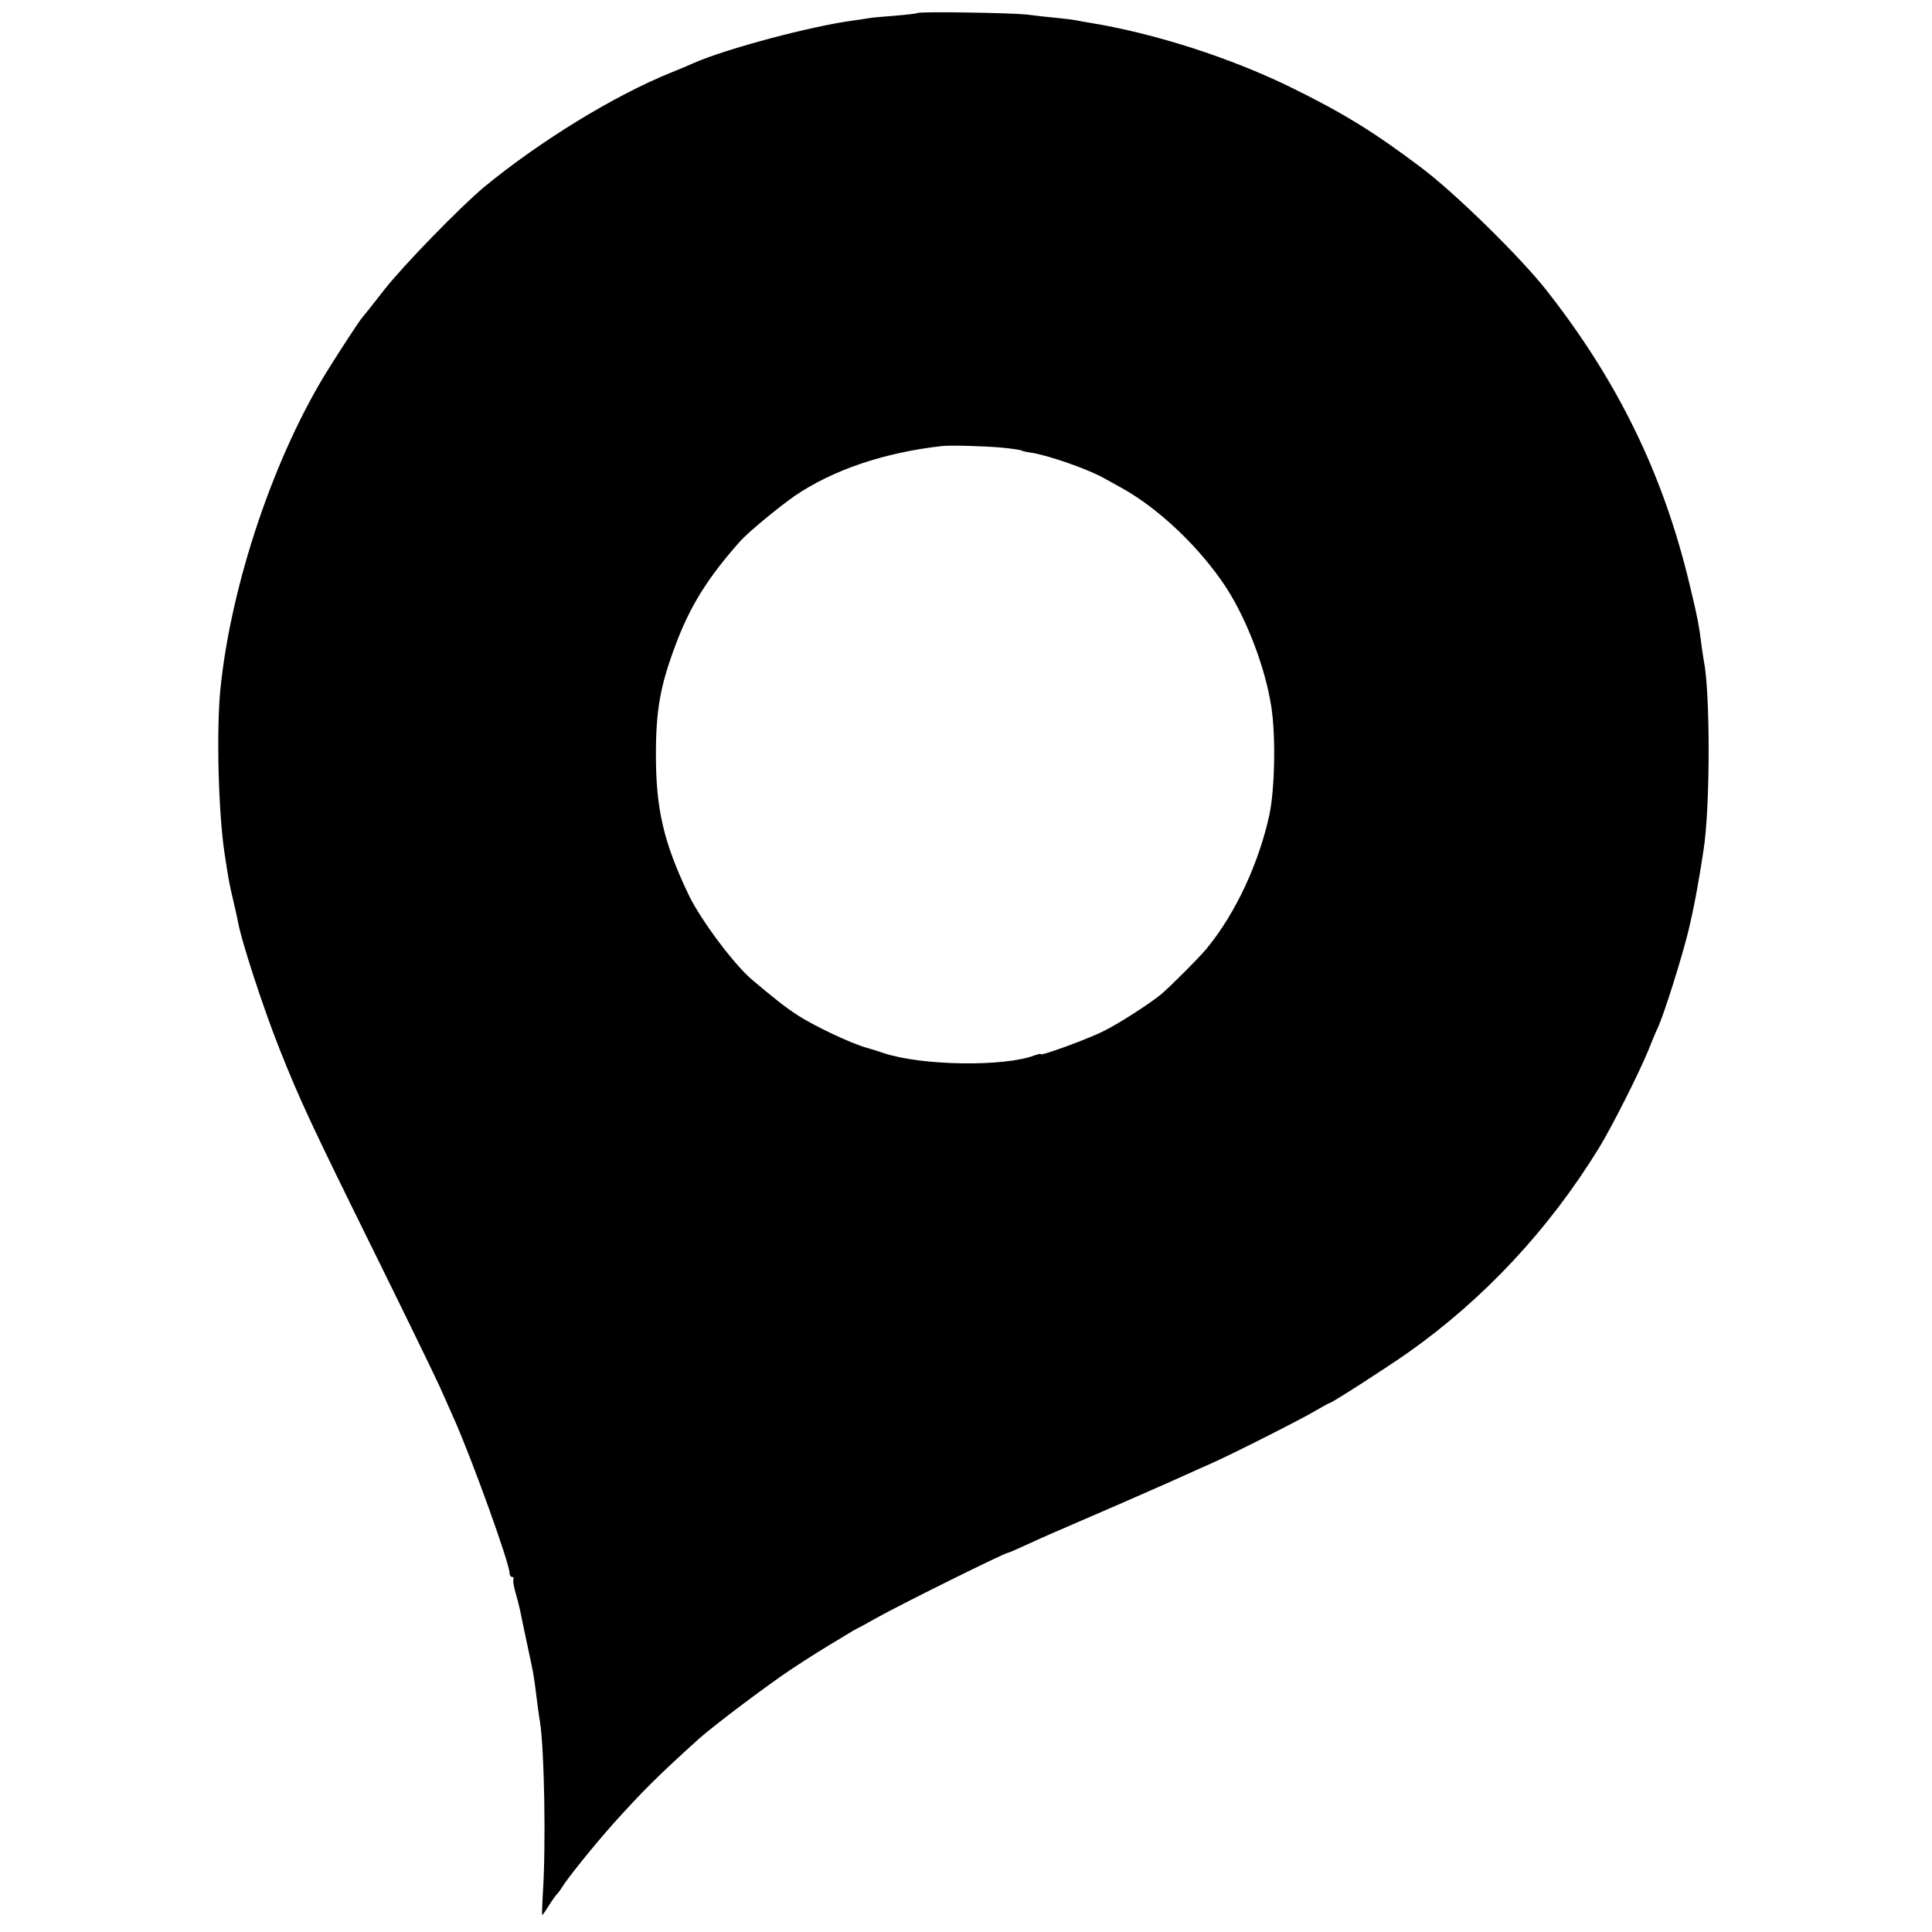 <svg version="1" xmlns="http://www.w3.org/2000/svg" width="1066.667" height="1066.667" viewBox="0 0 800 800"><path d="M379.9 5.4c-.2.2-4.4.7-9.3 1.1-5 .4-9.8.8-10.7 1-.9.2-3.9.6-6.6 1-17.4 2.3-52.6 11.7-65.8 17.5-2.2 1-6.5 2.8-9.5 4-23.6 9.5-54.4 28.4-77.6 47.5-9.7 8.1-33.3 32.3-41.3 42.5-4.5 5.8-8.8 11.2-9.6 12.1-1.2 1.6-7.5 11.1-13 19.9-22.7 35.9-41 90-45.3 134-1.6 17.2-.8 50.1 1.8 67.5 1.7 11.1 2 12.7 3.5 19 .8 3.3 1.6 7.1 1.9 8.5 1.3 8 10.7 36.7 17.4 53.5 8.5 21.4 13.2 31.4 40.4 86.5 11.8 23.9 23.4 47.8 25.8 53 2.3 5.2 5 11.3 6 13.5 7.6 17.1 23 59.9 23 63.9 0 .9.5 1.6 1.1 1.6.5 0 .8.4.5.9-.3.5.1 3 .9 5.7s1.6 6 1.9 7.4c.3 1.4 1.4 7 2.6 12.5 2.7 12.5 2.8 13.1 3.5 18 .8 6.4 1.6 12.8 2.1 15.5 1.8 11.3 2.5 51 1.2 70.7-.3 5.1-.4 9.3-.3 9.3.2 0 1.3-1.6 2.5-3.5 1.2-2 2.7-4.1 3.3-4.8.7-.7 1.7-2 2.2-2.9 2.7-4.4 13.9-18.2 21.5-26.7 12.3-13.7 18.9-20.2 35.5-35.2 6.2-5.5 28.1-22 38-28.6 7.7-5.1 11.7-7.6 24-15 1.1-.7 2.7-1.6 3.5-2 .8-.4 4.2-2.2 7.5-4.1 9.5-5.4 53.5-27.2 54.8-27.2.3 0 3.8-1.5 7.9-3.4 4-1.9 13.6-6.1 21.3-9.4 15.6-6.7 36.1-15.7 44.5-19.5 3-1.4 7.8-3.5 10.5-4.7 8.4-3.7 37.7-18.5 43.3-21.9 2.9-1.7 5.5-3.1 5.7-3.1.9 0 23.7-14.7 32.4-20.8 31.6-22.3 58.5-51.2 79.1-84.7 5.1-8.2 16.7-31.2 20.5-40.5 1.4-3.6 3.2-7.9 4-9.5 2.7-6 9.7-28.3 12.5-39.5 2.4-10 4.2-19.5 6.4-34 2.8-17.9 2.8-65.4.1-78.5-.2-1.1-.6-3.8-.9-6-1-8.3-1.8-12.4-5.1-26-10.9-45.4-29.7-83.9-59.3-121.5-10.8-13.7-37.6-40-51.7-50.6-19.6-14.8-32.5-22.7-54.1-33.3-25.2-12.3-56.3-22.3-83.3-26.7-1.8-.3-4.3-.7-5.5-1-1.1-.2-4.8-.7-8.1-1-3.3-.3-8.9-.9-12.5-1.4-6.7-.7-44.4-1.3-45.1-.6zm35.5 180c3.8.4 7.3.9 7.7 1.2.4.2 2 .6 3.6.8 7.1 1 24.3 7 30.8 10.8 1.1.6 4.1 2.3 6.7 3.7 15.8 8.7 32.9 25.1 43.6 41.5 8.5 13.2 16.1 33 18.6 49.1 1.9 11.8 1.5 34.4-.8 45-4.4 20.1-14 40.7-25.8 55.1-3 3.7-15.5 16.2-19.1 19.2-4.7 3.8-16.7 11.6-23.2 14.9-5.9 3.1-26.5 10.7-26.5 9.8 0-.3-1.1 0-2.6.5-12.5 4.8-46.7 4.3-62.4-.9-1.4-.5-4.5-1.5-7-2.2-6.6-1.8-21.9-9.1-28.7-13.5-5.1-3.3-10-7.2-19.1-14.9-7.4-6.3-21.6-25.3-26.3-35.5-10.2-21.5-13.3-35.2-13.3-57.5 0-18.5 1.8-28.5 8-45.1 6.1-16.4 13.4-28.1 26.9-43.3 3.4-3.8 15.9-14.1 22.5-18.7 15.8-10.8 37.1-18 61-20.7 3.8-.4 17.7 0 25.4.7z"/></svg>